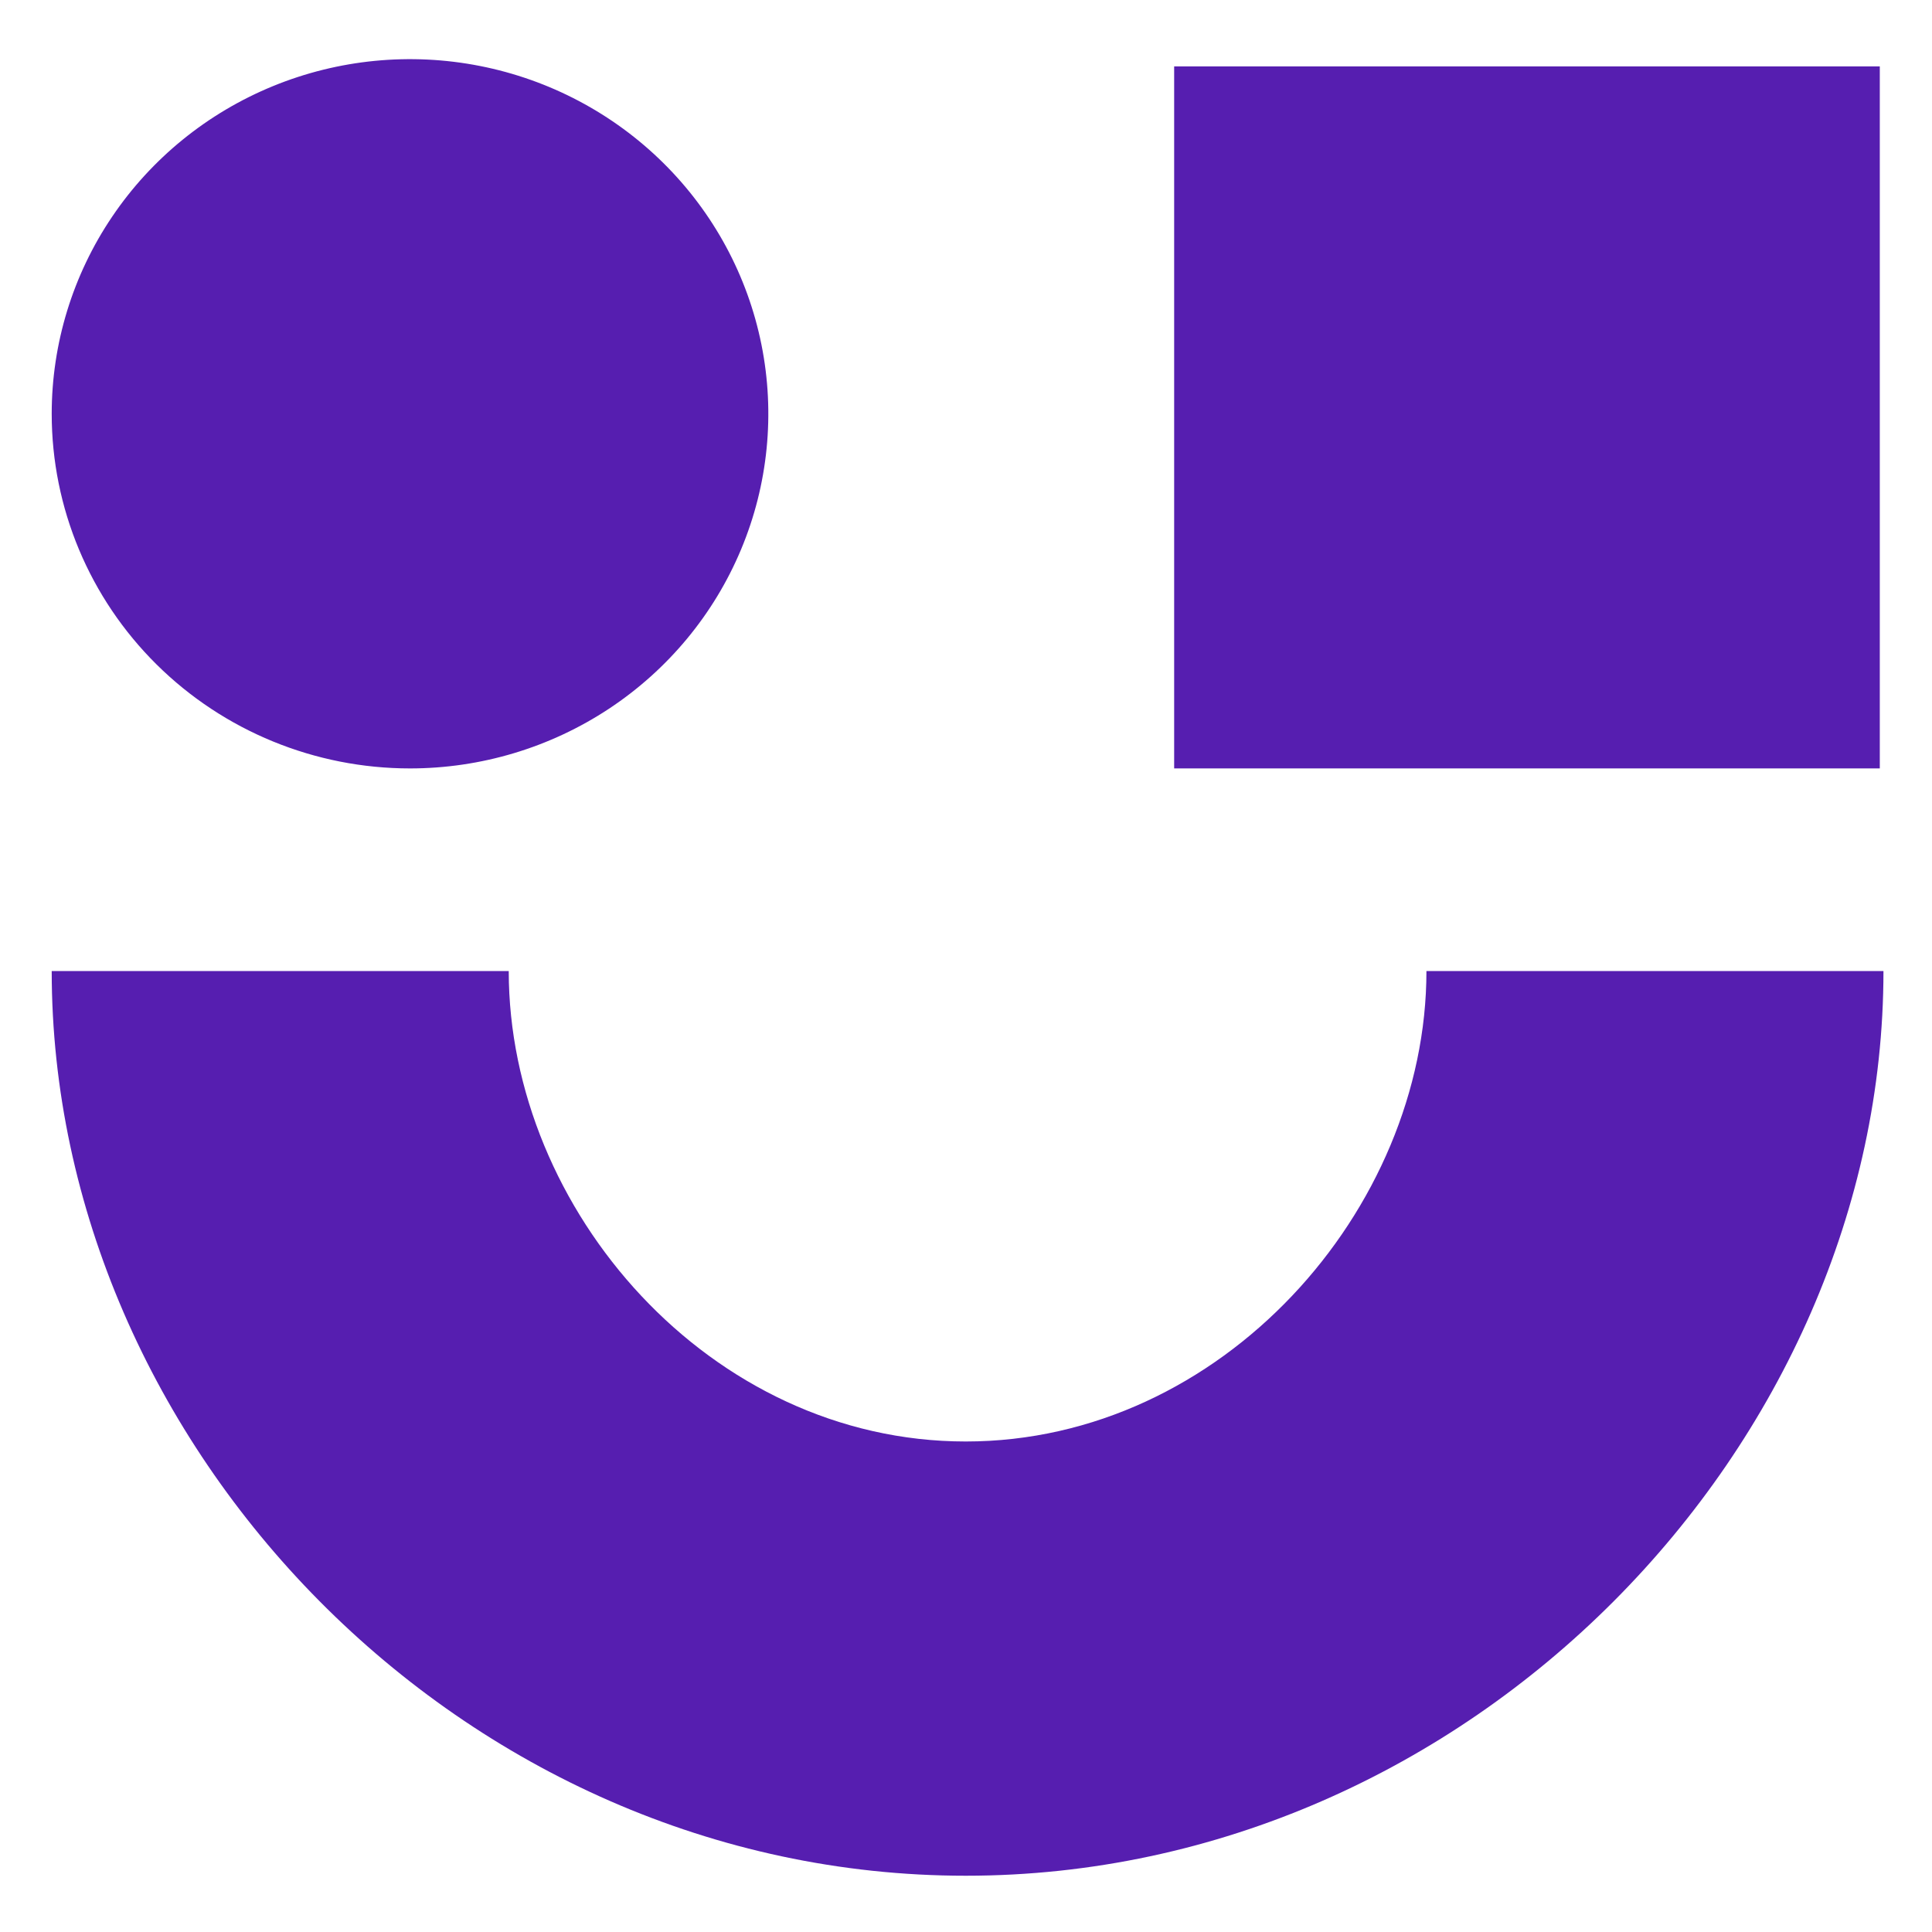 <svg width="199" height="199" viewBox="0 0 199 199" fill="none" xmlns="http://www.w3.org/2000/svg">
<path d="M42.233 79.149C49.532 79.149 56.667 77.006 62.737 72.993C68.806 68.979 73.536 63.274 76.329 56.6C79.123 49.925 79.854 42.581 78.43 35.495C77.006 28.409 73.491 21.901 68.329 16.792C63.168 11.684 56.592 8.205 49.433 6.795C42.274 5.386 34.853 6.109 28.109 8.874C21.366 11.639 15.601 16.32 11.546 22.328C7.491 28.334 5.326 35.397 5.326 42.621C5.326 52.309 9.215 61.6 16.136 68.45C23.057 75.3 32.444 79.149 42.233 79.149Z" fill="#561EB0"/>
<path d="M120.941 6.839H193.623V79.148H120.941V6.839Z" fill="#561EB0"/>
<path d="M146.926 100.021C146.926 124.622 125.837 148.476 99.475 148.476C73.113 148.476 52.401 124.622 52.401 100.021H5.326C5.326 148.849 47.505 193.204 99.475 193.204C151.445 193.204 194 148.849 194 100.021H146.926Z" fill="#561EB0"/>
</svg>
